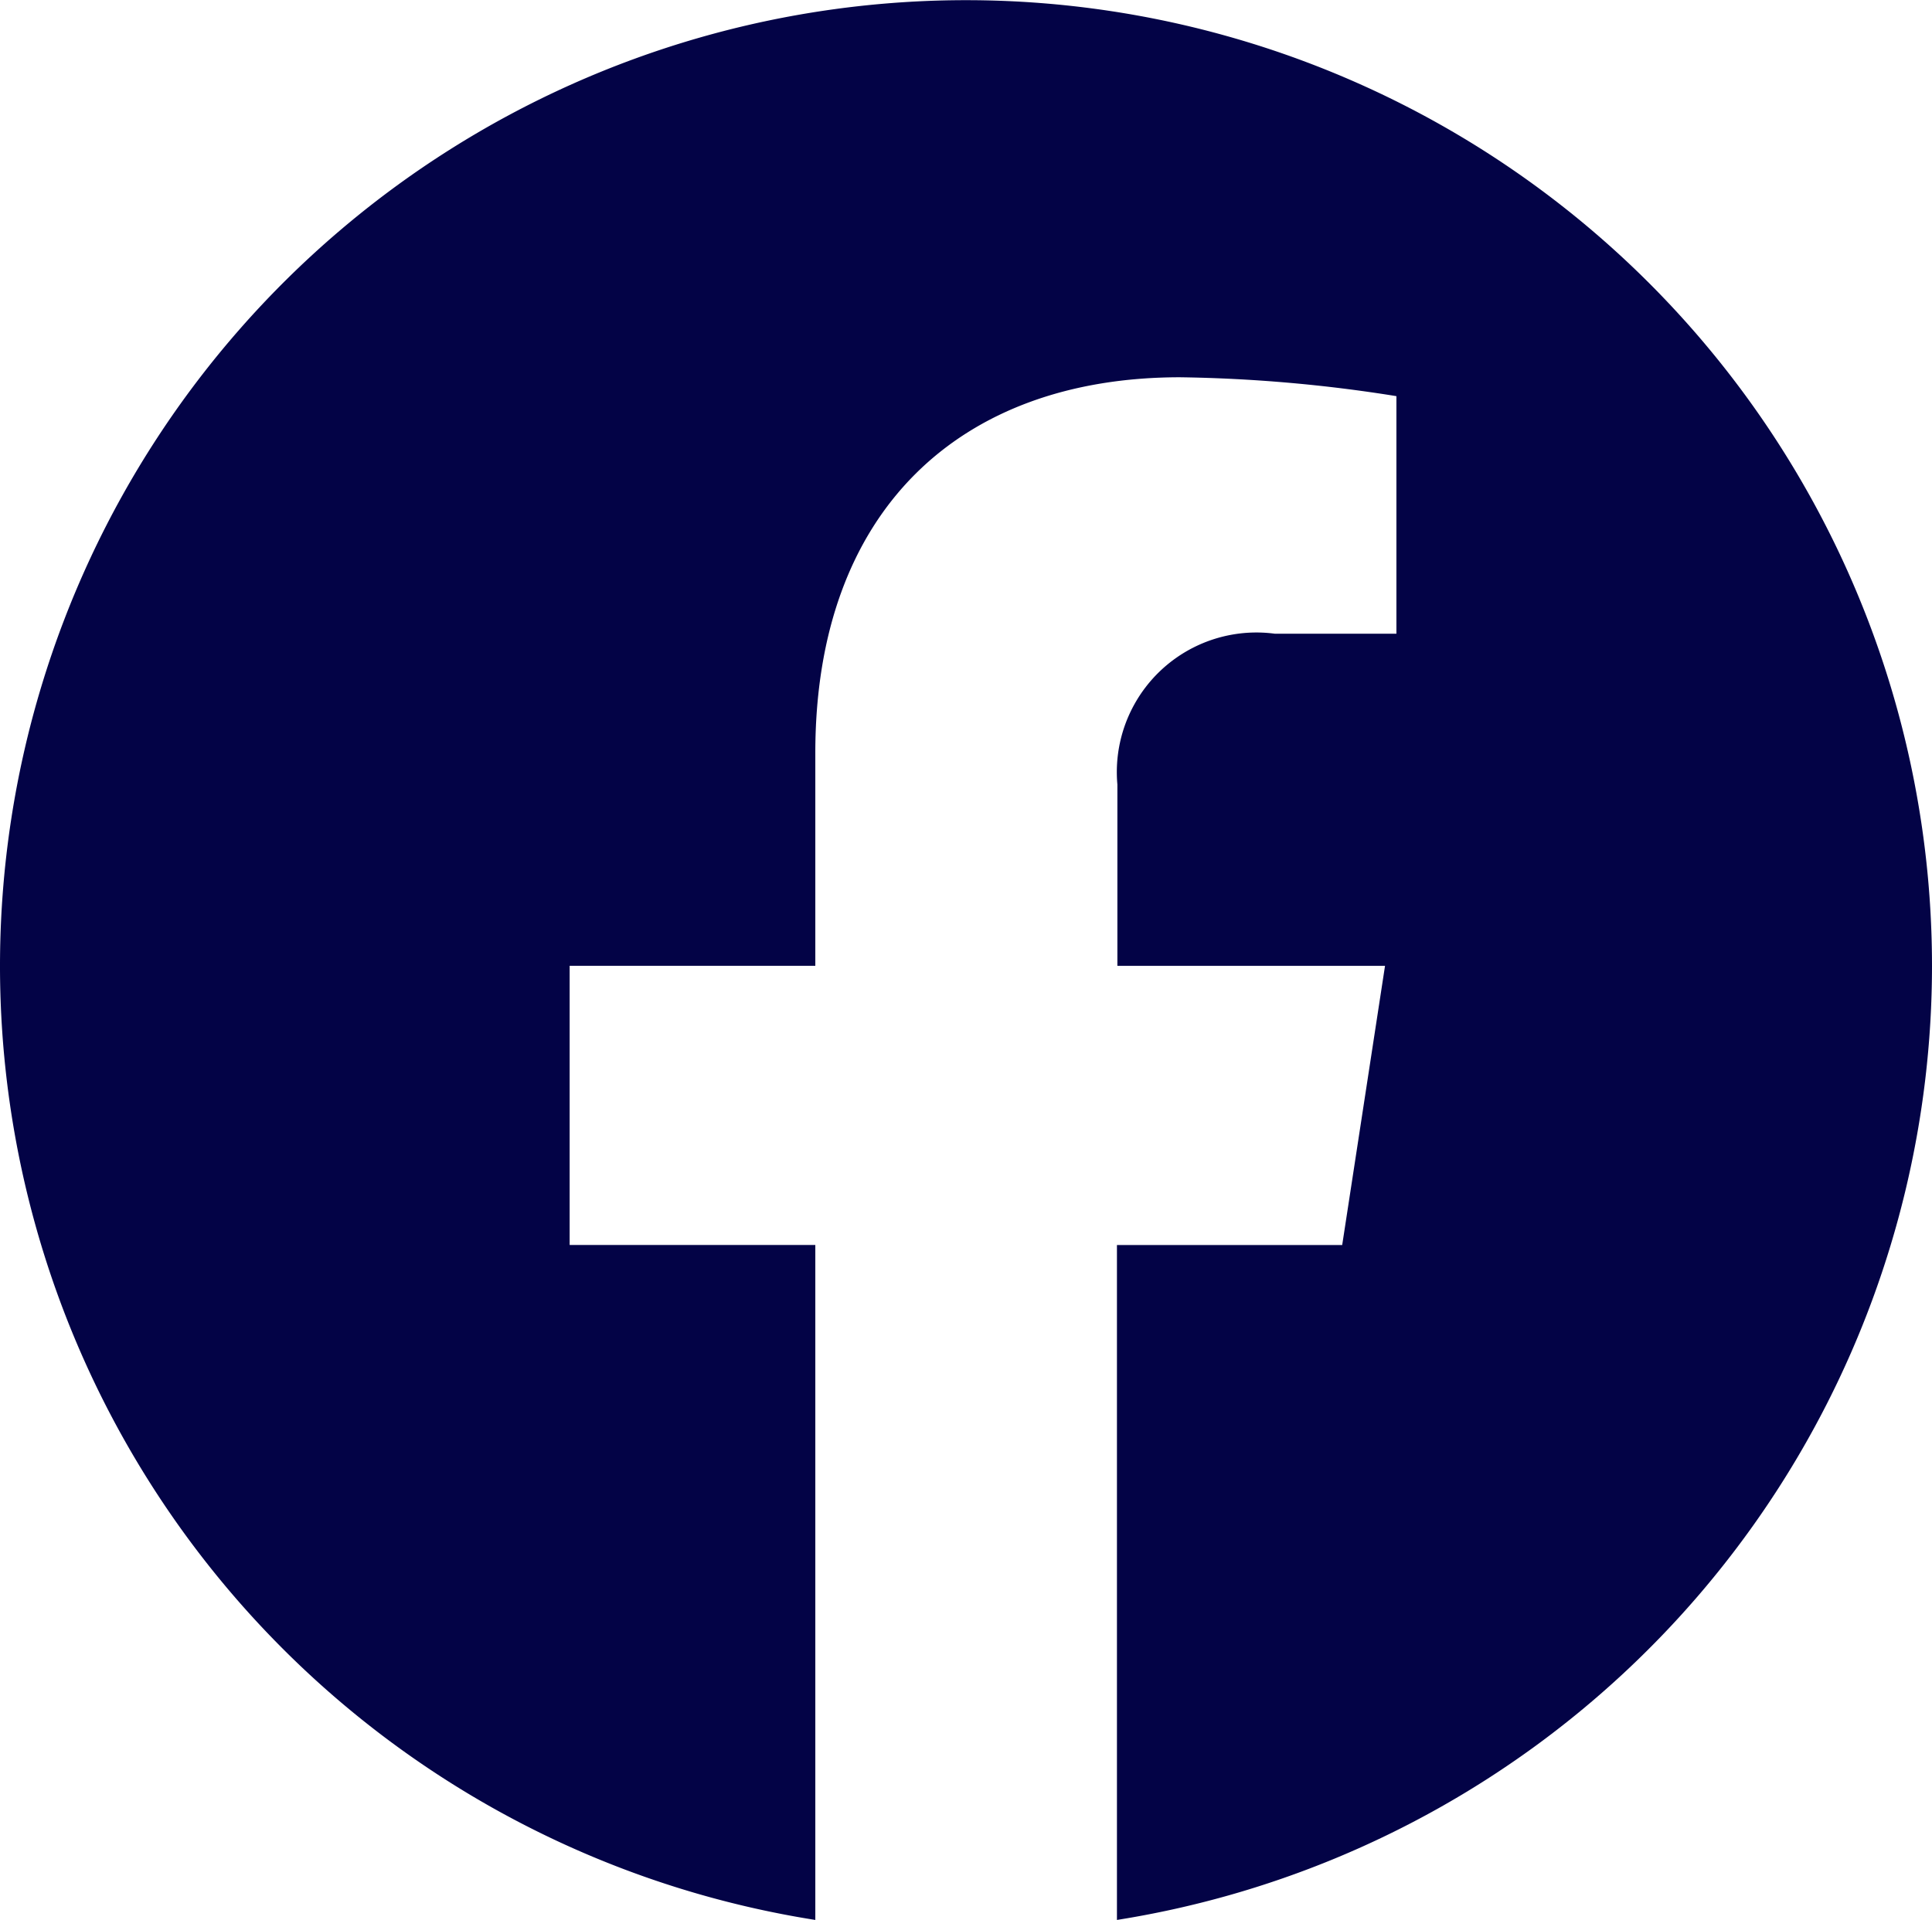 <?xml version="1.0" encoding="UTF-8"?> <svg xmlns="http://www.w3.org/2000/svg" width="30.182" height="30" viewBox="0 0 30.182 30" style="fill: #030346;"><path id="Icon_awesome-facebook" data-name="Icon awesome-facebook" d="M30.745,15.654A15.091,15.091,0,1,0,13.3,30.563V20.016H9.462V15.654H13.3V12.329c0-3.782,2.252-5.871,5.7-5.871a23.225,23.225,0,0,1,3.378.295v3.712h-1.9a2.181,2.181,0,0,0-2.459,2.357v2.833H22.2l-.669,4.362H18.012V30.563A15.1,15.1,0,0,0,30.745,15.654Z" transform="translate(-0.563 -0.563)"></path></svg> 